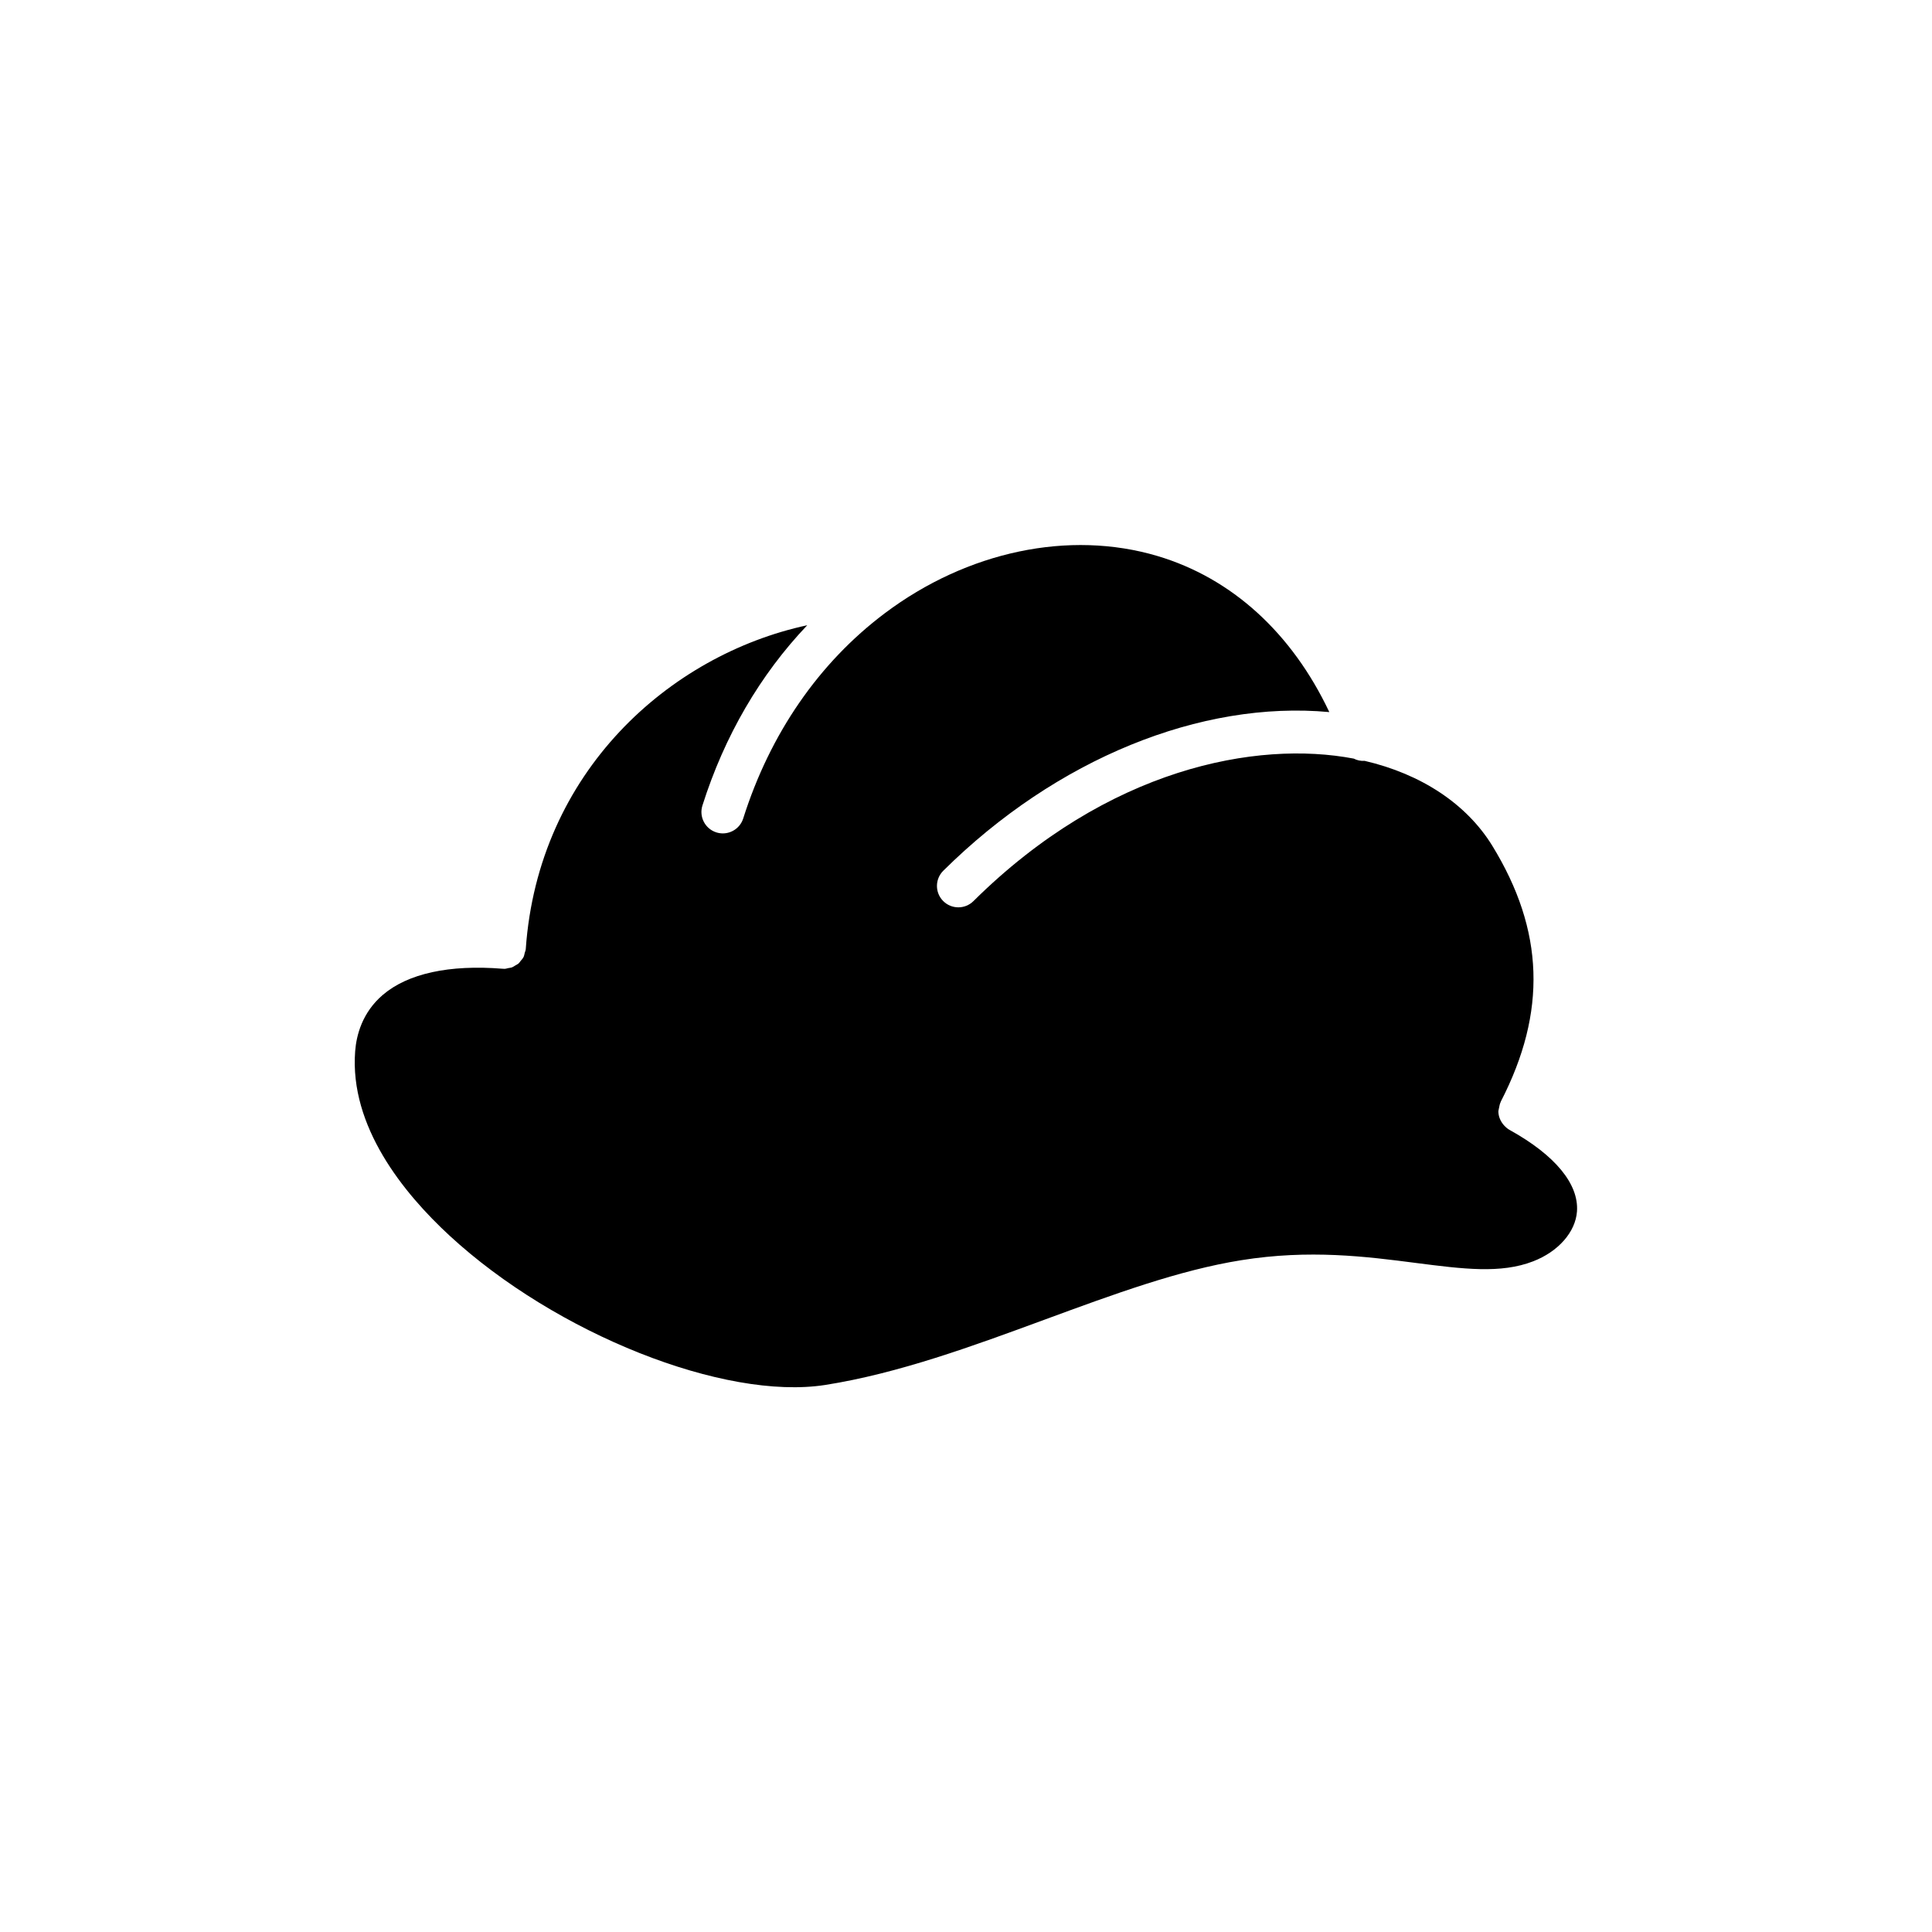 <?xml version="1.0" encoding="UTF-8"?>
<!-- Uploaded to: ICON Repo, www.iconrepo.com, Generator: ICON Repo Mixer Tools -->
<svg fill="#000000" width="800px" height="800px" version="1.1" viewBox="144 144 512 512" xmlns="http://www.w3.org/2000/svg">
 <path d="m544.23 443.54c-0.012-0.008-0.023-0.02-0.039-0.023l-0.008-0.004c-0.617-0.316-1.137-0.773-1.598-1.281-0.086-0.094-0.168-0.184-0.238-0.281-0.762-0.965-1.262-2.144-1.262-3.469 0-0.113 0.055-0.207 0.062-0.316 0.012-0.184 0.078-0.359 0.109-0.539 0.094-0.578 0.215-1.133 0.469-1.641 0.012-0.031 0.008-0.066 0.023-0.094 12.238-23.762 11.508-45.309-2.305-67.809-6.809-11.035-18.781-18.953-33.777-22.445-1.047 0.059-2.031-0.137-2.902-0.598-25.703-4.902-65.18 2.469-100.8 37.773-2.234 2.203-5.812 2.184-8.02-0.039-2.203-2.227-2.184-5.812 0.039-8.02 29.977-29.703 68.285-45.18 102.3-42.043-9.906-20.953-25.816-35.496-45.559-41.367-23.34-6.938-50.375-1.266-72.27 15.195-17.418 13.094-30.383 31.887-37.492 54.359-0.77 2.418-3 3.961-5.406 3.961-0.566 0-1.145-0.086-1.711-0.266-2.984-0.945-4.637-4.133-3.695-7.117 5.844-18.461 15.324-34.695 27.781-47.781-36.539 7.875-71.297 38.852-74.594 85.785 0 0.008-0.008 0.008-0.008 0.016 0 0.012 0.008 0.02 0.008 0.035-0.031 0.359-0.191 0.656-0.277 0.992-0.098 0.359-0.141 0.742-0.301 1.07-0.203 0.422-0.523 0.758-0.824 1.113-0.152 0.18-0.266 0.398-0.438 0.559-0.289 0.262-0.641 0.426-0.977 0.621-0.289 0.172-0.547 0.371-0.867 0.488-0.281 0.105-0.598 0.117-0.898 0.172-0.355 0.07-0.688 0.203-1.062 0.203-0.137 0-0.27-0.008-0.406-0.02-0.008 0-0.012-0.004-0.012-0.004-0.012 0-0.023 0.004-0.039 0.004-14.184-1.148-25.172 1.273-31.789 6.93-5.461 4.668-7 10.695-7.324 14.934-1.52 19.891 12.766 37.551 25.02 48.863 28.191 26.02 72.828 43.738 99.562 39.57 19.422-3.059 39.176-10.324 58.27-17.355 18.277-6.727 35.543-13.082 51.992-15.707 18.074-2.898 33.086-0.973 46.309 0.738 12.559 1.613 22.453 2.879 31.008-0.43 6.691-2.578 11.254-7.781 11.637-13.254 0.496-7.231-5.781-14.855-17.695-21.48z"/>
</svg>